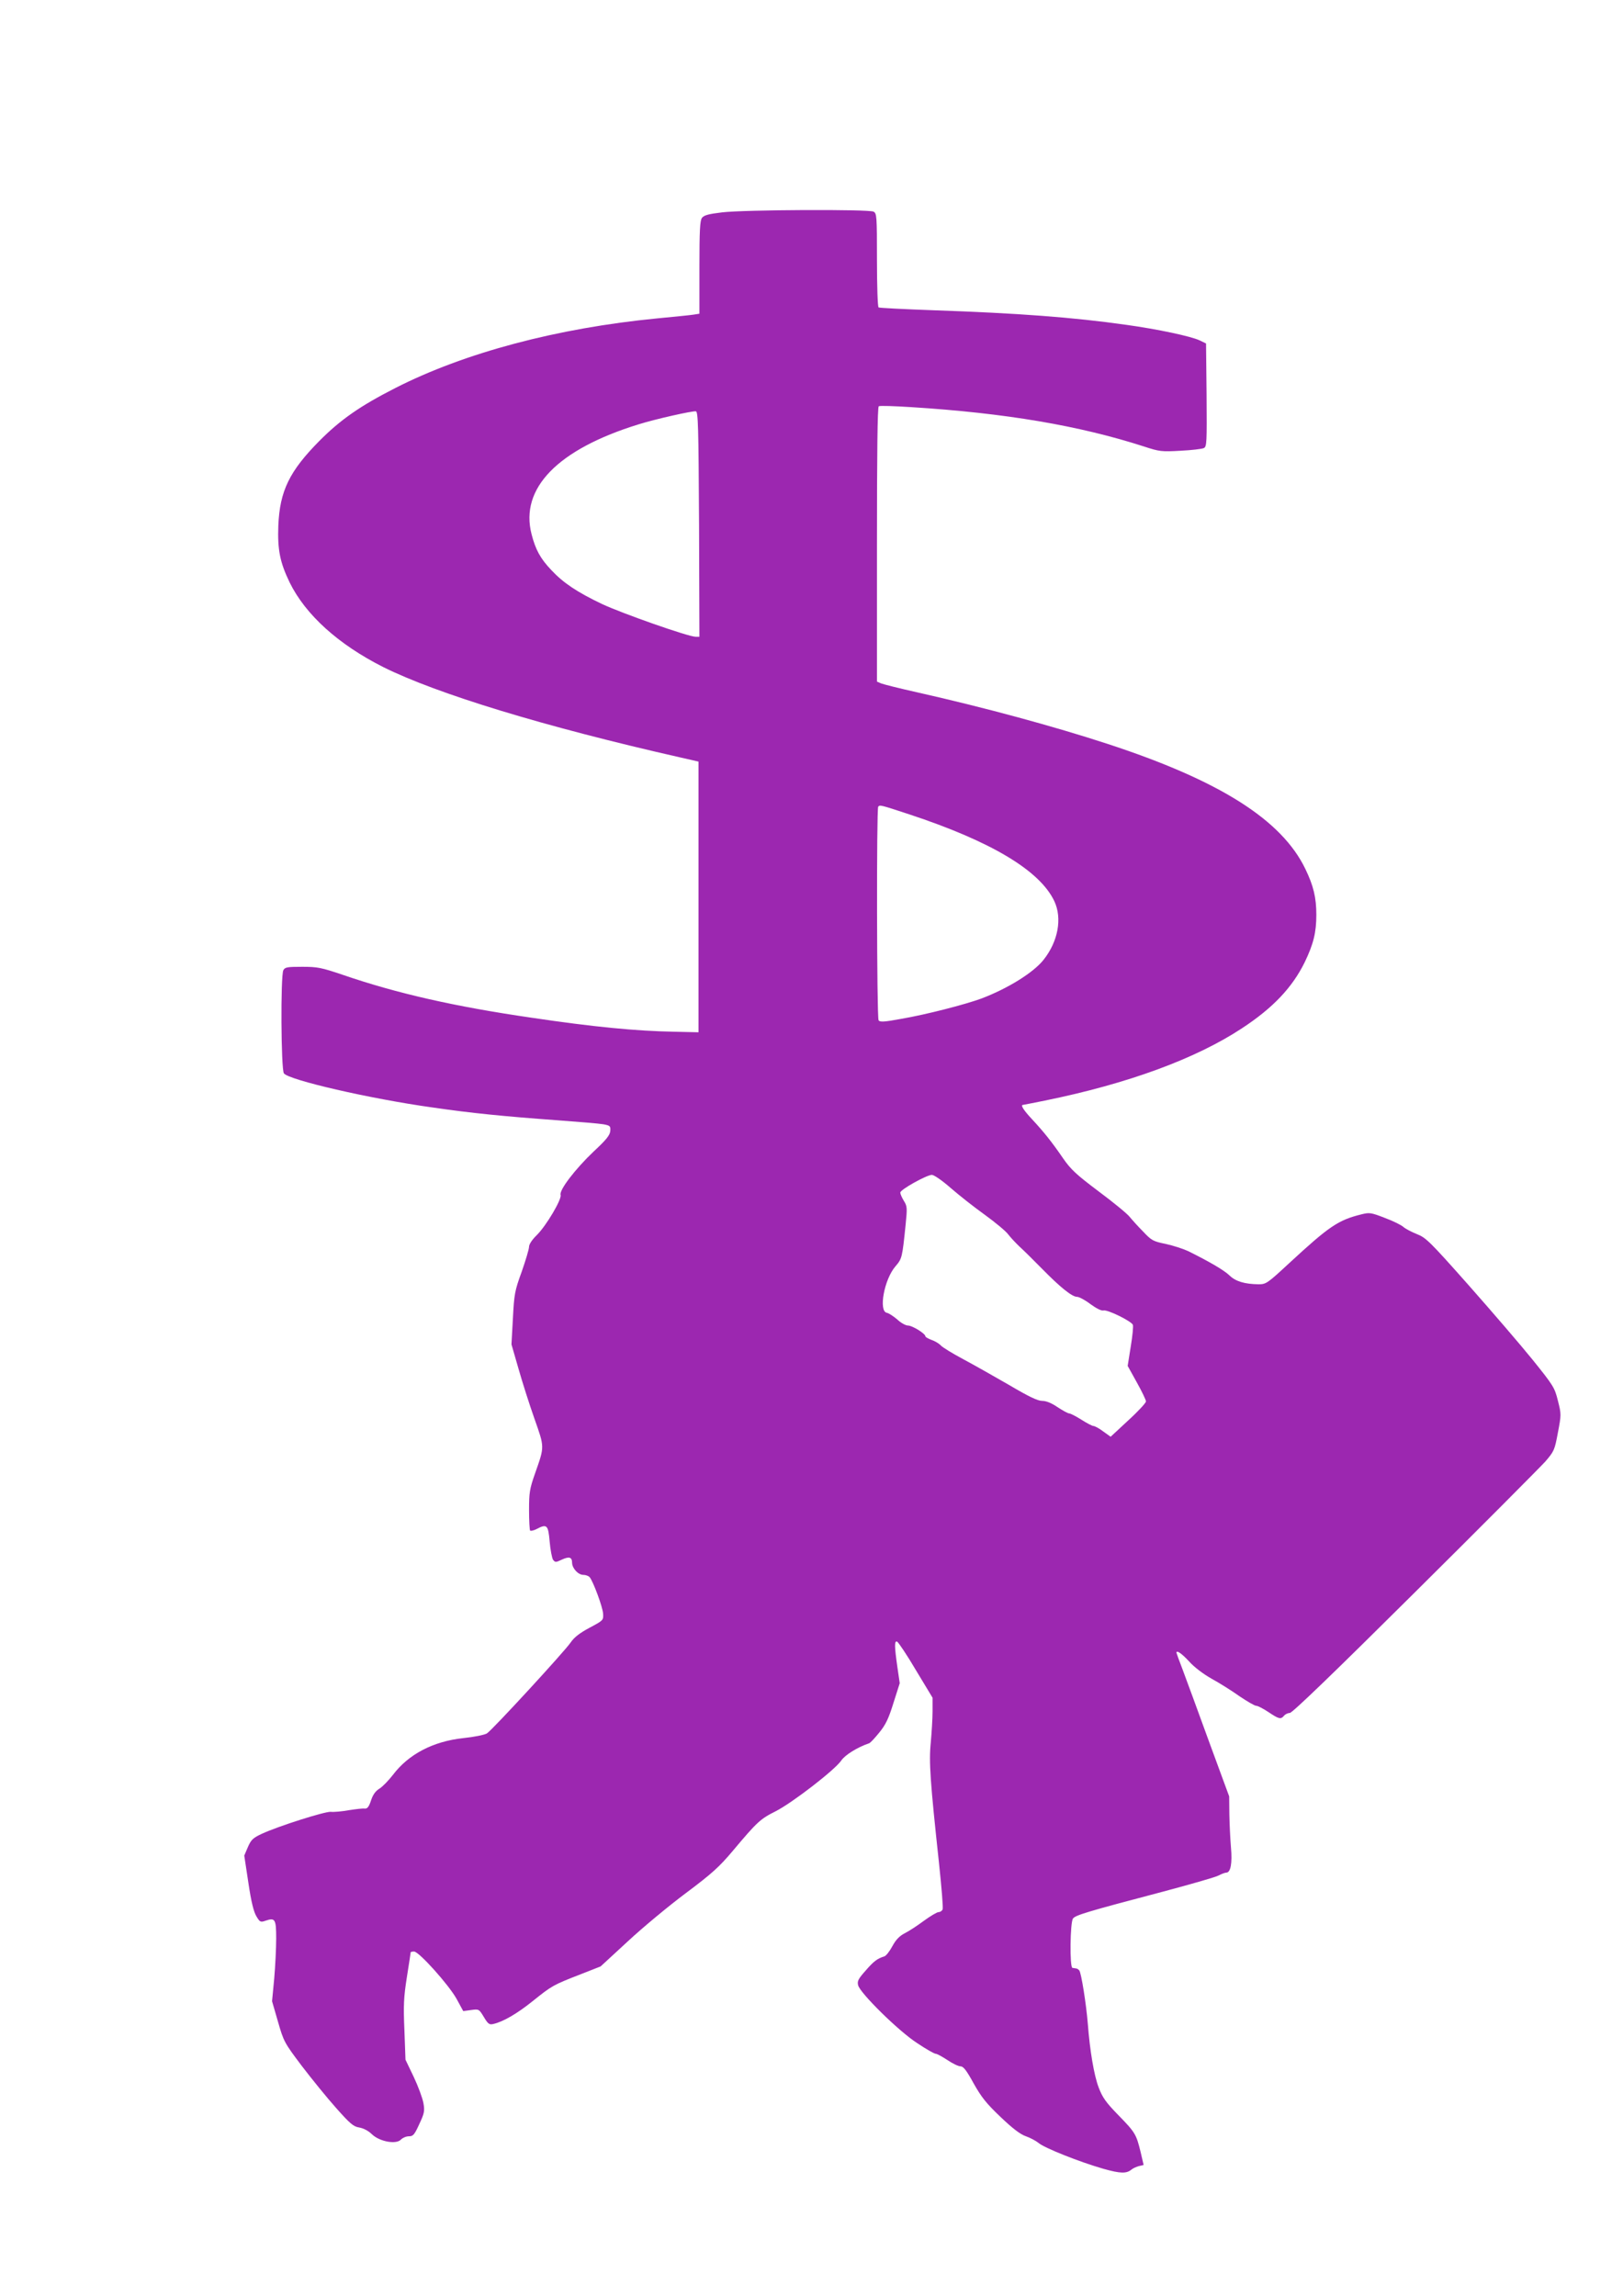 <?xml version="1.0" standalone="no"?>
<!DOCTYPE svg PUBLIC "-//W3C//DTD SVG 20010904//EN"
 "http://www.w3.org/TR/2001/REC-SVG-20010904/DTD/svg10.dtd">
<svg version="1.0" xmlns="http://www.w3.org/2000/svg"
 width="905pt" height="1280pt" viewBox="0 0 905 1280"
 preserveAspectRatio="xMidYMid meet">
<g transform="translate(0,1280) scale(0.1,-0.1)"
fill="#9c27b0" stroke="none">
<path d="M4026 11616 c-76 -9 -101 -16 -112 -31 -11 -15 -14 -73 -14 -276 l0
-258 -32 -5 c-18 -3 -109 -12 -203 -21 -557 -54 -1074 -191 -1462 -389 -194
-99 -304 -175 -423 -295 -166 -168 -220 -278 -228 -471 -5 -135 9 -205 63
-317 89 -181 272 -346 522 -472 299 -149 898 -332 1653 -503 l105 -24 0 -755
0 -754 -135 3 c-216 4 -451 27 -795 78 -427 62 -750 135 -1053 239 -121 41
-142 45 -227 45 -83 0 -96 -2 -105 -19 -16 -31 -13 -552 3 -575 27 -37 477
-141 827 -190 219 -32 403 -50 690 -71 124 -9 243 -19 265 -23 37 -7 40 -10
38 -37 -2 -24 -22 -49 -93 -115 -102 -97 -193 -215 -184 -242 7 -24 -79 -170
-132 -223 -27 -26 -44 -52 -44 -66 0 -13 -19 -76 -41 -139 -39 -107 -42 -125
-49 -260 l-8 -145 39 -135 c21 -74 61 -200 89 -279 57 -162 57 -153 4 -304
-31 -88 -34 -109 -34 -206 0 -59 3 -110 6 -114 4 -3 19 0 35 8 59 31 66 24 74
-70 4 -46 13 -92 19 -101 12 -15 15 -15 49 1 41 19 57 14 57 -18 1 -31 34 -67
63 -67 13 0 29 -6 35 -13 20 -24 73 -167 75 -204 2 -36 1 -37 -76 -78 -56 -30
-86 -54 -105 -82 -33 -49 -436 -487 -467 -507 -13 -8 -72 -20 -131 -26 -169
-18 -306 -90 -393 -205 -24 -31 -57 -65 -74 -76 -22 -13 -37 -33 -48 -66 -12
-37 -21 -47 -35 -46 -10 2 -50 -3 -89 -9 -38 -7 -84 -11 -101 -9 -33 2 -290
-79 -385 -123 -49 -23 -59 -33 -77 -74 l-20 -47 23 -152 c16 -108 30 -163 45
-187 19 -32 23 -34 51 -24 53 18 59 9 59 -99 0 -54 -5 -155 -11 -224 l-12
-126 33 -114 c32 -111 35 -117 133 -247 55 -72 141 -178 191 -234 78 -88 97
-104 129 -109 23 -4 51 -18 70 -37 43 -42 137 -59 163 -30 10 10 29 18 44 18
24 0 31 9 58 68 28 60 31 73 23 117 -5 28 -29 93 -54 146 l-46 96 -6 164 c-6
139 -4 184 14 298 12 74 21 136 21 137 0 2 8 4 19 4 27 0 193 -185 237 -264
l37 -68 44 6 c44 6 44 5 71 -39 23 -39 31 -44 52 -39 55 12 134 58 222 129
106 85 113 89 265 148 l112 44 153 141 c84 78 230 199 324 269 143 107 185
145 259 233 137 163 154 179 240 222 94 48 331 231 366 283 21 31 90 74 155
96 7 2 32 29 57 60 36 44 52 78 79 165 l35 110 -13 89 c-17 119 -17 148 -2
143 7 -3 55 -74 105 -159 l93 -154 0 -75 c0 -41 -5 -120 -10 -175 -11 -108 -3
-218 46 -673 14 -133 24 -249 20 -257 -3 -8 -13 -15 -22 -15 -9 0 -46 -22 -83
-49 -36 -27 -84 -58 -106 -69 -29 -15 -49 -35 -69 -72 -15 -28 -35 -54 -45
-57 -39 -12 -59 -27 -104 -79 -41 -46 -48 -59 -42 -82 11 -44 227 -257 330
-323 49 -33 95 -59 103 -59 7 0 36 -16 65 -35 28 -19 61 -35 73 -35 16 0 33
-22 73 -95 44 -78 71 -112 151 -188 68 -65 111 -97 141 -107 23 -8 55 -25 70
-37 32 -28 229 -106 361 -144 96 -27 129 -28 158 -4 8 7 27 15 41 19 l26 6
-17 73 c-24 98 -29 108 -126 207 -68 70 -87 97 -108 153 -26 68 -49 207 -60
352 -9 112 -37 288 -48 300 -5 6 -13 11 -19 11 -5 1 -13 2 -19 3 -16 2 -13
253 3 275 14 19 77 38 502 150 154 41 294 81 310 90 17 9 36 16 43 16 24 0 34
52 26 140 -4 47 -8 130 -9 185 l-1 100 -114 310 c-62 171 -128 350 -146 398
-19 49 -34 91 -34 93 0 16 29 -4 70 -48 28 -32 80 -71 126 -97 44 -24 114 -68
156 -98 43 -29 84 -53 93 -53 9 0 39 -16 68 -35 58 -39 69 -42 87 -20 7 8 21
15 32 15 14 0 253 231 697 672 372 369 699 698 728 730 49 57 52 64 70 161 19
100 19 103 0 178 -18 73 -25 84 -140 227 -67 83 -228 270 -357 416 -219 247
-239 266 -290 286 -30 12 -64 30 -75 40 -11 10 -57 33 -103 50 -77 30 -86 31
-130 20 -130 -32 -180 -66 -403 -272 -122 -113 -129 -118 -171 -118 -78 1
-128 16 -162 49 -30 29 -108 75 -231 136 -28 13 -84 31 -125 40 -69 14 -79 19
-125 68 -28 28 -62 66 -76 83 -13 17 -91 81 -173 142 -125 94 -155 122 -198
184 -63 92 -108 148 -175 220 -45 48 -64 78 -49 78 2 0 57 11 122 24 462 94
841 233 1099 403 174 114 281 228 350 368 49 102 65 166 65 265 0 96 -16 162
-61 255 -132 275 -480 494 -1104 698 -300 98 -683 202 -1060 287 -99 22 -190
45 -202 50 l-23 10 0 764 c0 506 3 767 10 771 6 4 88 1 183 -5 525 -33 935
-103 1295 -219 88 -29 100 -30 205 -24 62 3 120 10 130 15 16 8 17 30 15 296
l-3 287 -35 17 c-48 23 -236 63 -410 87 -296 42 -605 65 -1069 81 -167 6 -307
13 -312 16 -5 3 -9 122 -9 264 0 246 -1 260 -19 270 -27 14 -717 11 -845 -4z
m-128 -1739 l2 -627 -21 0 c-40 0 -410 130 -523 183 -138 66 -215 117 -282
189 -61 64 -88 114 -110 200 -66 256 146 473 596 612 96 30 297 75 320 73 13
-2 15 -81 18 -630z m1172 -1617 c457 -151 728 -313 809 -484 45 -96 21 -225
-60 -327 -56 -71 -199 -160 -347 -216 -90 -33 -306 -89 -446 -113 -97 -18
-120 -19 -127 -8 -10 15 -12 1182 -2 1191 10 10 9 11 173 -43z m231 -2083 c46
-40 132 -108 191 -150 59 -43 117 -91 130 -109 13 -17 41 -47 62 -67 22 -20
78 -75 125 -123 104 -106 169 -158 197 -158 11 0 45 -18 75 -41 33 -24 61 -38
72 -35 23 6 156 -60 164 -80 3 -8 -2 -63 -12 -122 l-17 -107 51 -92 c28 -50
51 -98 51 -106 0 -8 -44 -56 -99 -106 l-98 -91 -42 30 c-22 17 -47 30 -54 30
-7 0 -37 16 -67 35 -30 19 -61 35 -68 35 -7 0 -36 16 -65 35 -34 23 -63 35
-86 35 -25 0 -75 24 -185 89 -83 48 -198 113 -256 144 -58 31 -114 65 -124 76
-10 11 -34 25 -52 31 -19 7 -34 16 -34 20 0 15 -73 60 -97 60 -13 0 -40 15
-60 34 -21 18 -47 35 -58 37 -47 9 -15 186 48 259 37 43 38 48 57 234 9 91 9
101 -10 131 -11 18 -20 39 -20 46 0 17 146 98 176 99 12 0 57 -31 105 -73z"/>
</g>
</svg>
